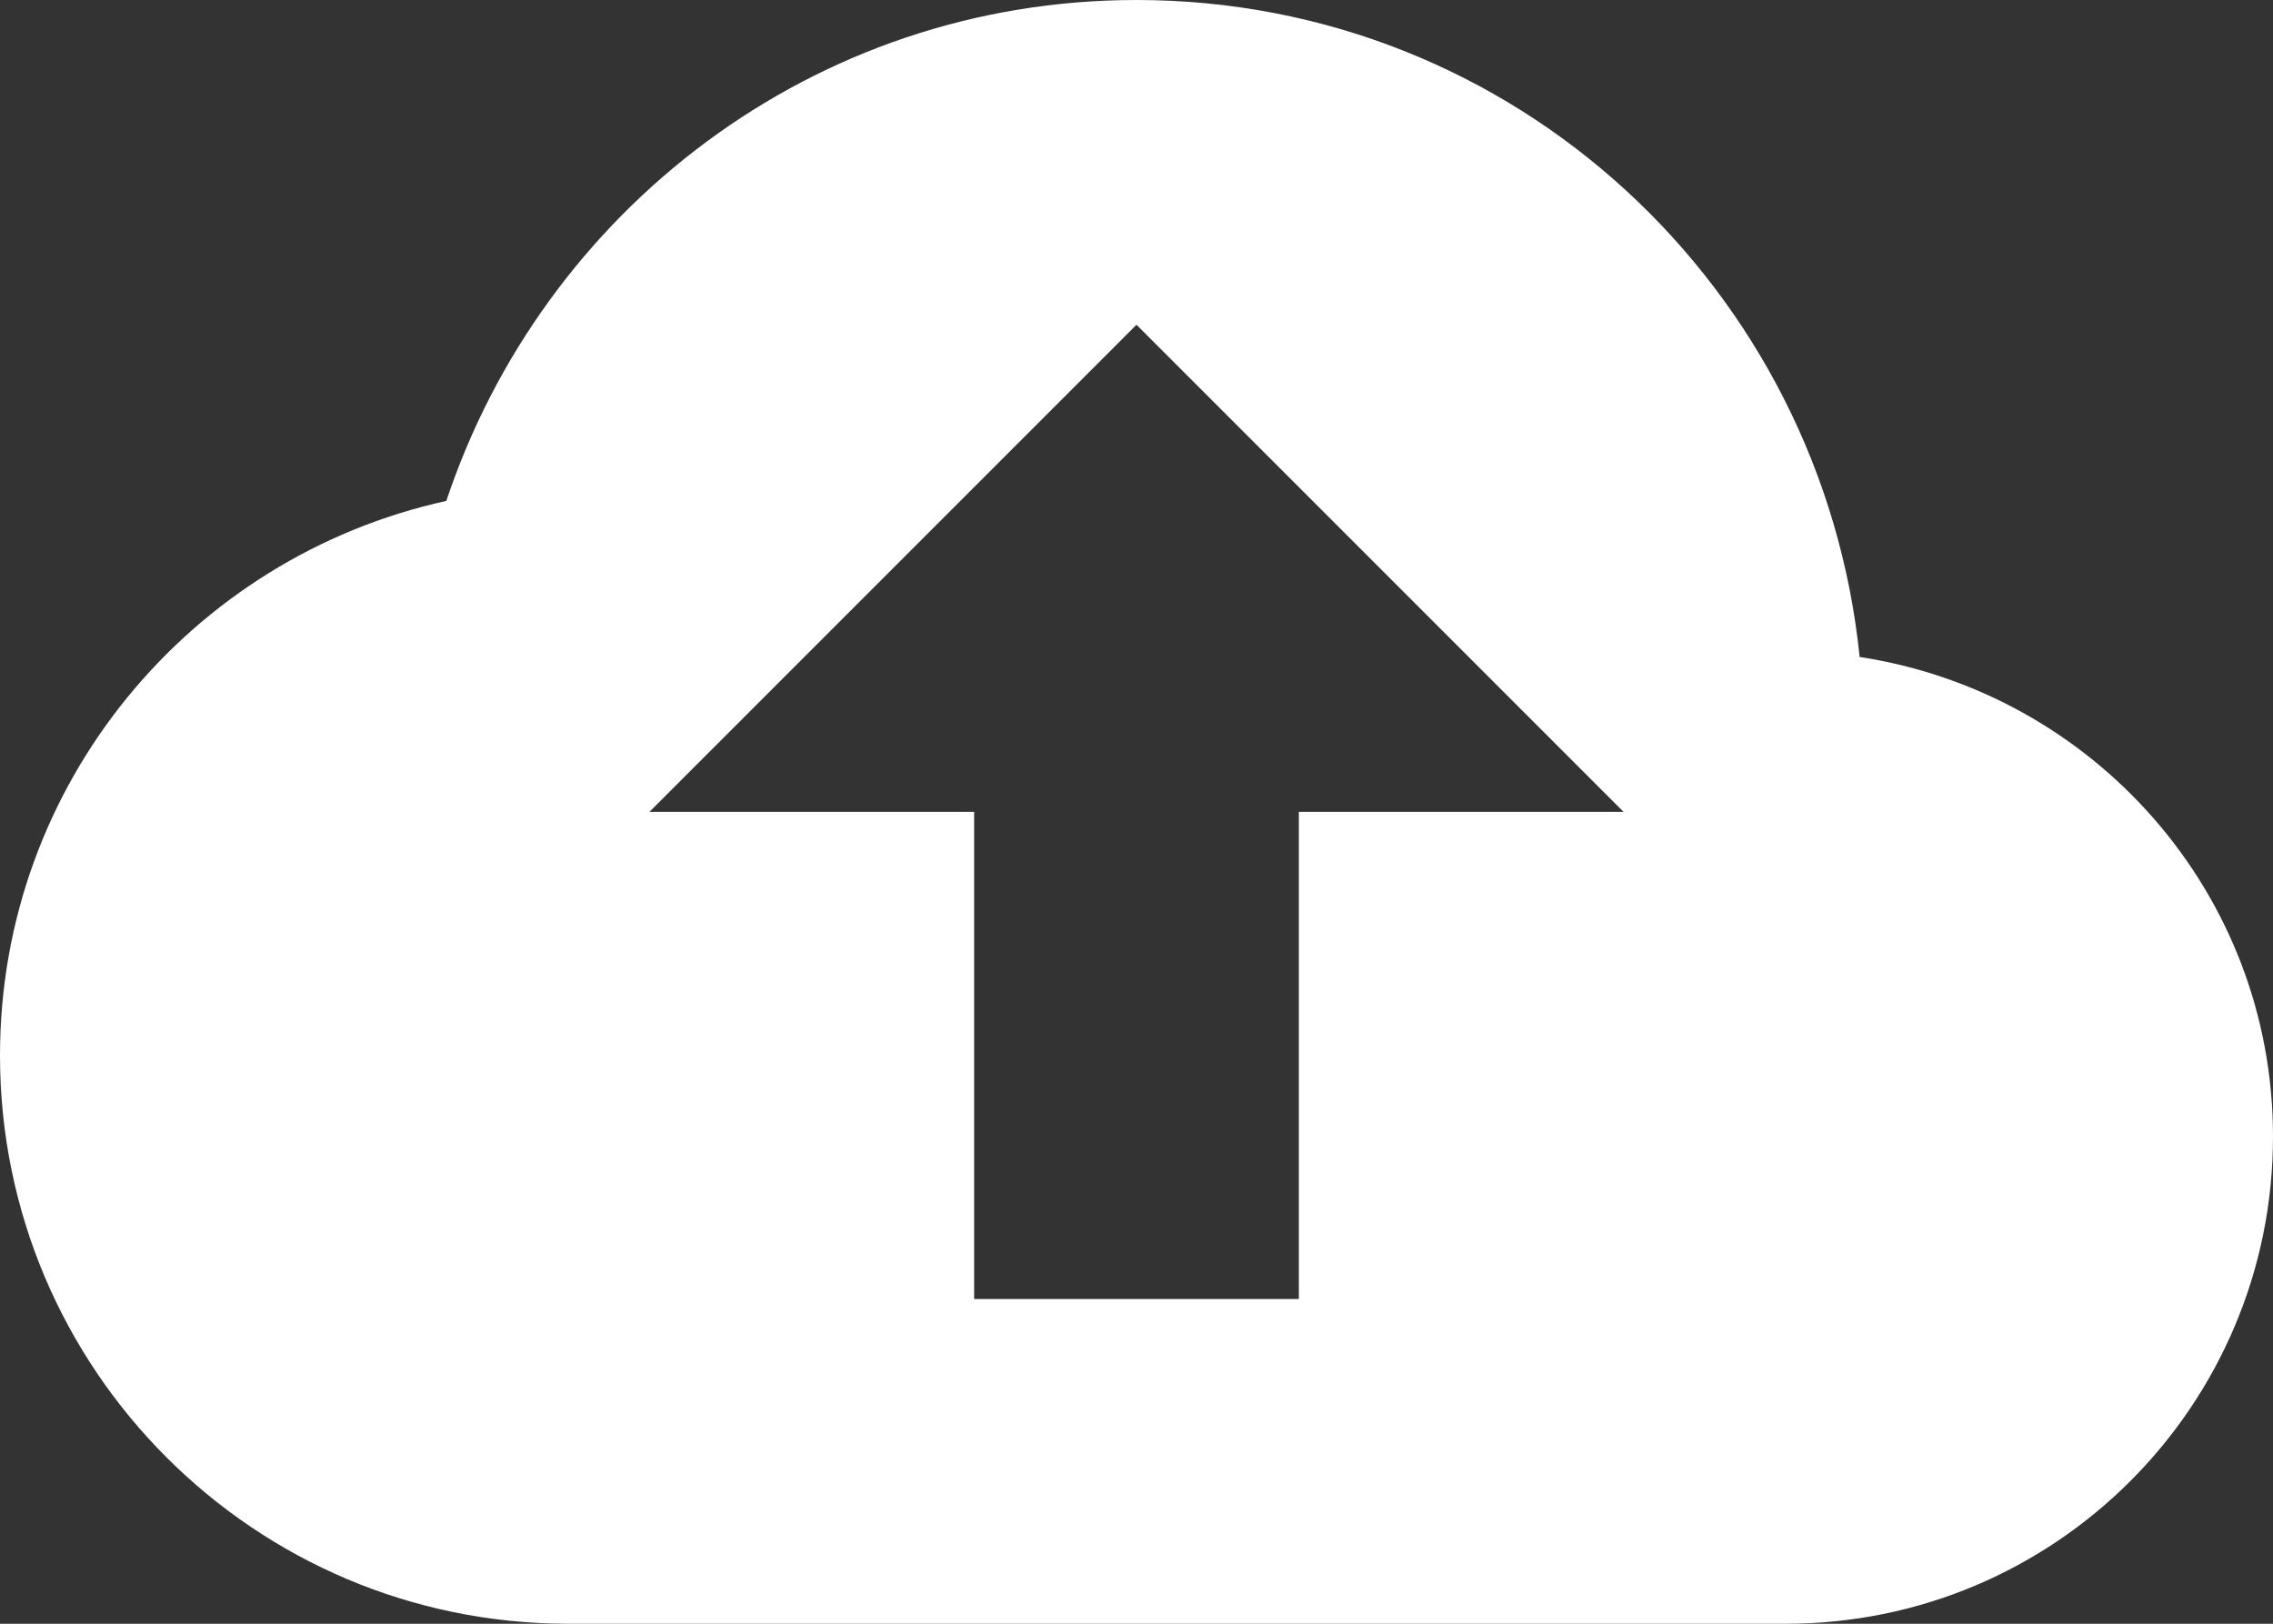 <?xml version="1.0" encoding="UTF-8" standalone="no"?><svg xmlns="http://www.w3.org/2000/svg" xmlns:xlink="http://www.w3.org/1999/xlink" fill="#ffffff" height="10" preserveAspectRatio="xMidYMid meet" version="1" viewBox="1.0 3.0 14.0 10.0" width="14" zoomAndPan="magnify"><rect x="1.0" y="3.0" width="14.0" height="10.0" fill="#333333" stroke="none"/><g id="change1_1"><path d="M12.454,7.046C12.223,4.777,10.33,3,8,3C6.012,3,4.345,4.298,3.749,6.085C2.178,6.43,1,7.825,1,9.5 C1,11.433,2.567,13,4.5,13H12c1.657,0,3-1.343,3-3C15,8.499,13.894,7.266,12.454,7.046z M9,8v3H7V8H5l3-3l3,3H9z" fill="inherit"/></g></svg>